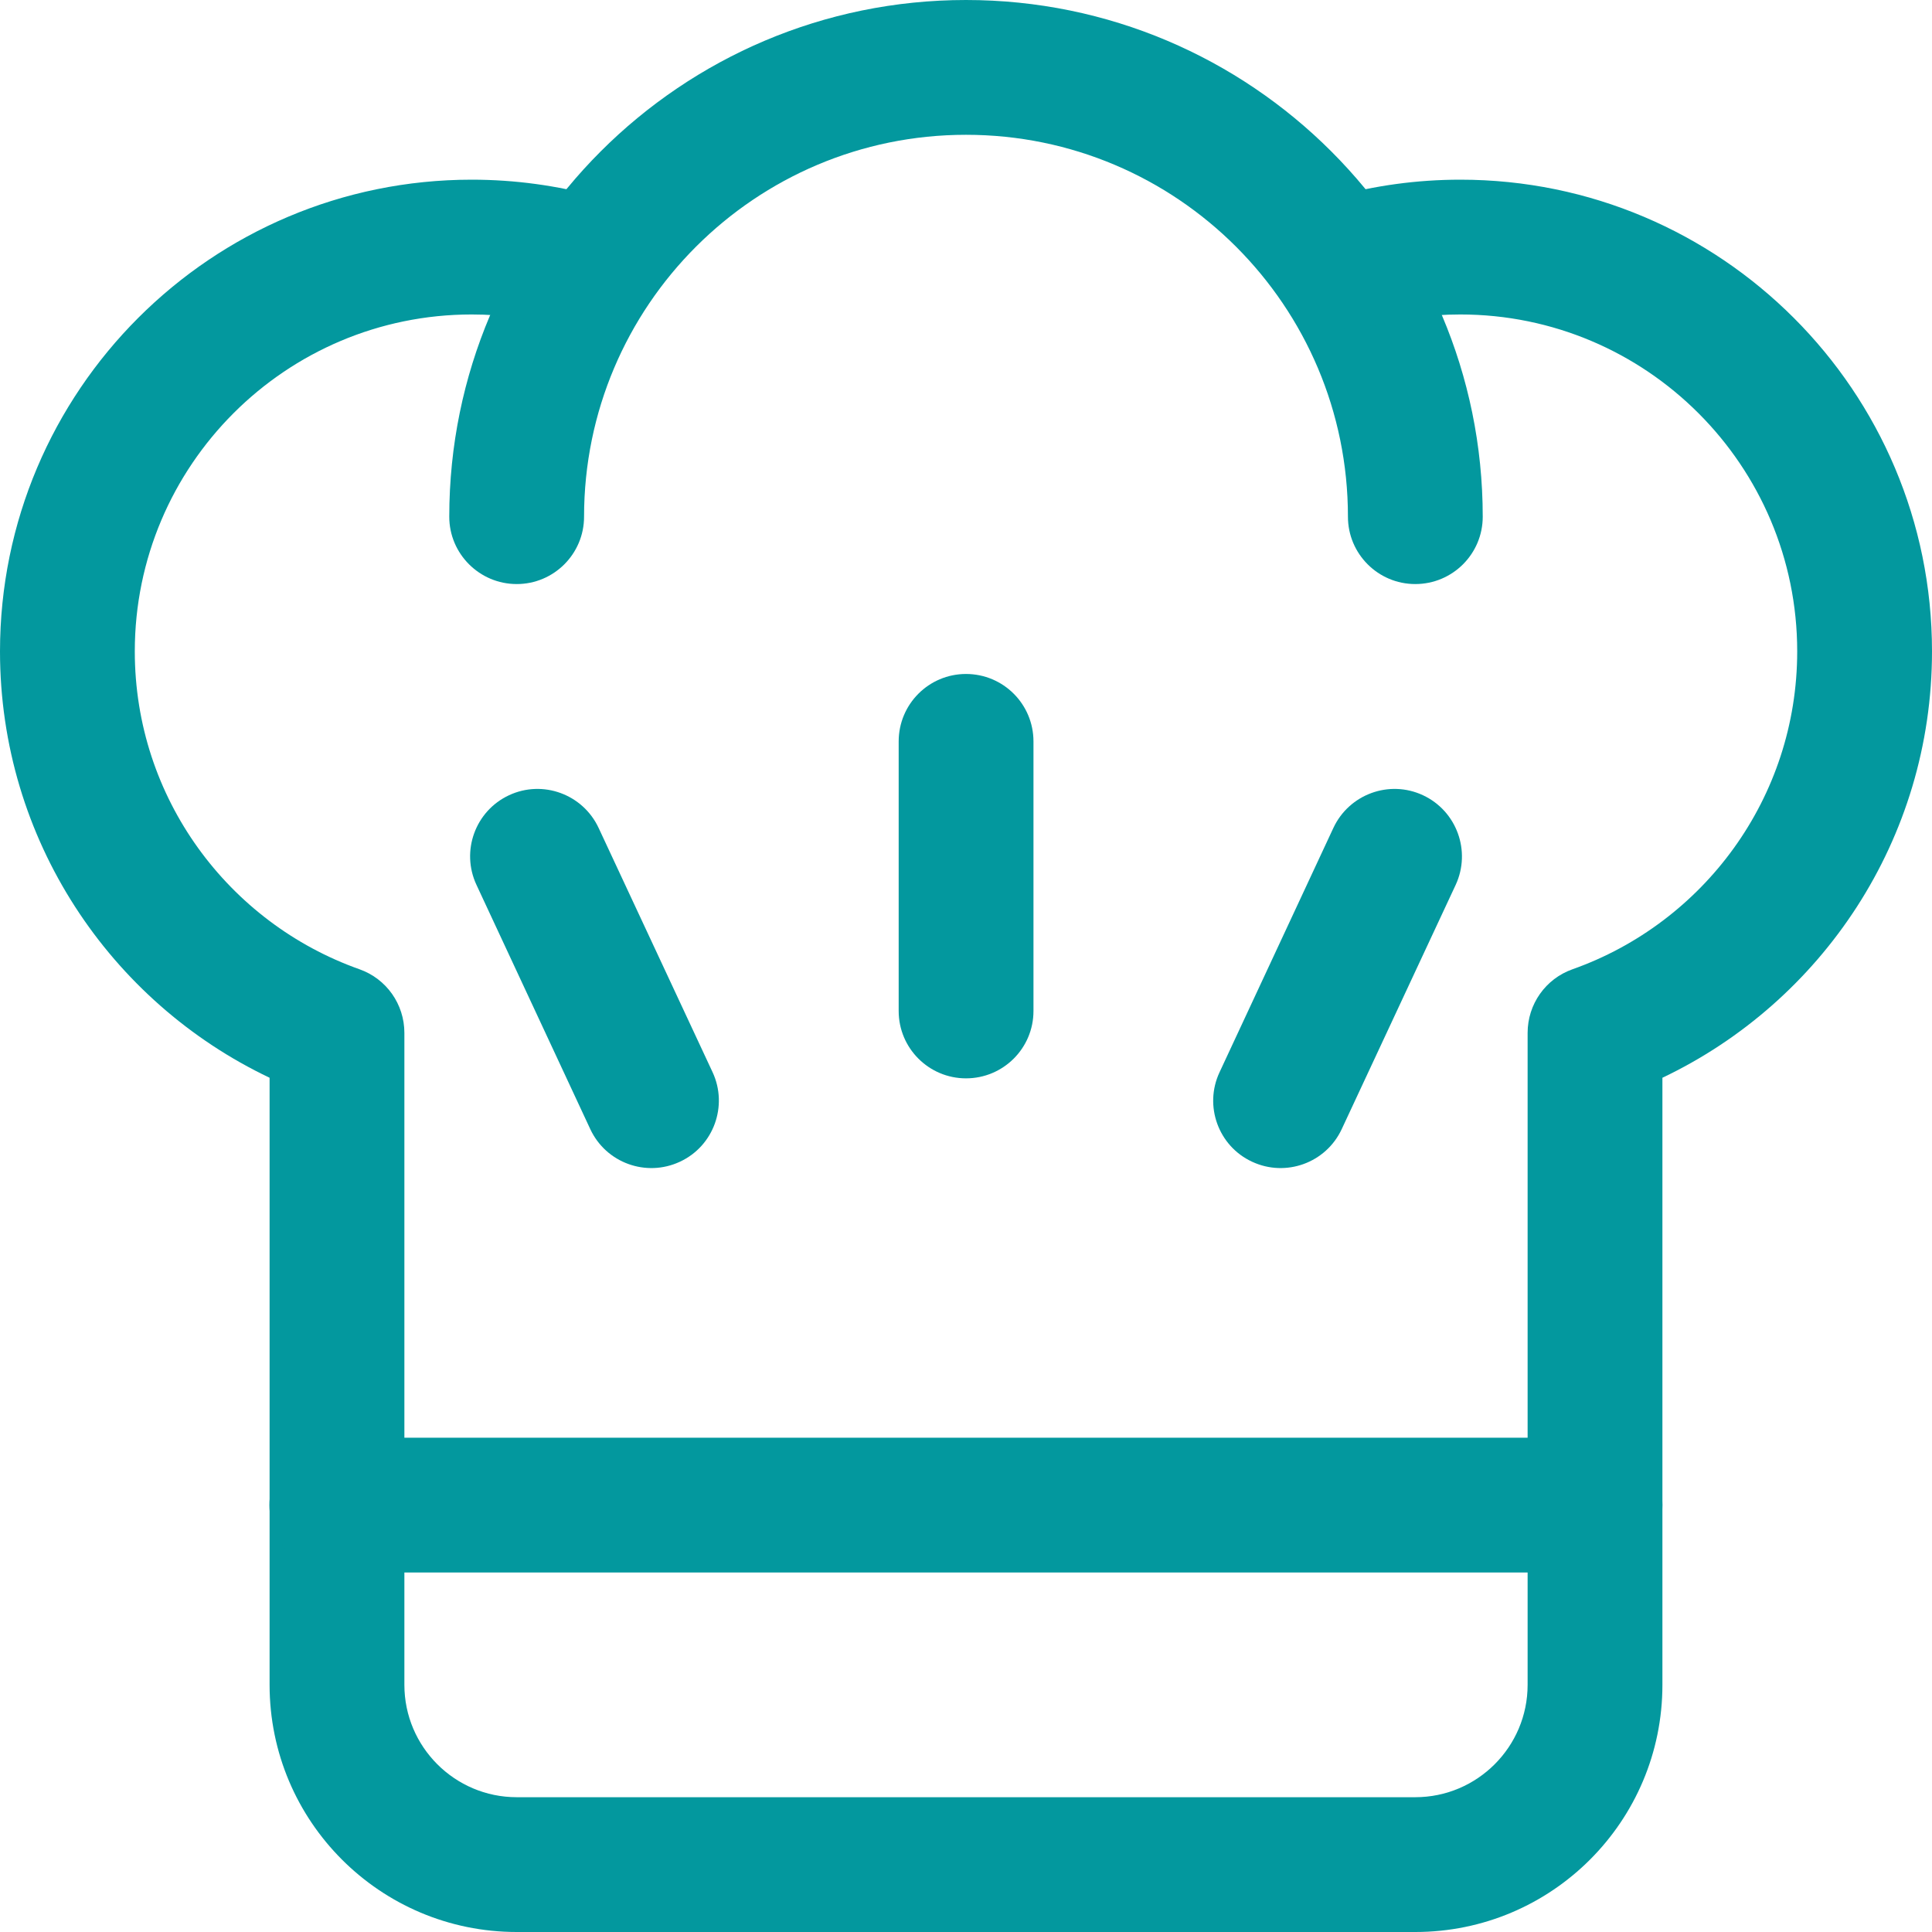<svg width="13" height="13" viewBox="0 0 13 13" fill="none" xmlns="http://www.w3.org/2000/svg">
<g clip-path="url(#clip0_1868_3608)">
<path fill-rule="evenodd" clip-rule="evenodd" d="M3.93 3.477C3.93 3.727 3.727 3.93 3.477 3.93C3.227 3.93 3.023 3.727 3.023 3.477C3.023 1.558 4.581 0 6.5 0C8.419 0 9.977 1.558 9.977 3.477C9.977 3.727 9.774 3.93 9.523 3.93C9.273 3.93 9.07 3.727 9.07 3.477C9.07 2.058 7.919 0.907 6.5 0.907C5.082 0.907 3.93 2.058 3.93 3.477Z" fill="#03989E"/>
<path fill-rule="evenodd" clip-rule="evenodd" d="M9.222 2.198C8.98 2.264 8.731 2.122 8.664 1.881C8.597 1.64 8.739 1.39 8.98 1.323C9.249 1.249 9.533 1.209 9.826 1.209C11.578 1.209 13 2.631 13 4.383C13 5.649 12.258 6.742 11.186 7.252V11.337C11.186 12.255 10.442 13 9.523 13H3.477C2.558 13 1.814 12.255 1.814 11.337V7.252C0.742 6.742 0 5.649 0 4.383C0 2.631 1.422 1.209 3.174 1.209C3.467 1.209 3.751 1.249 4.02 1.323C4.261 1.39 4.403 1.639 4.336 1.881C4.269 2.122 4.02 2.264 3.778 2.198C3.586 2.144 3.384 2.116 3.174 2.116C1.923 2.116 0.907 3.132 0.907 4.383C0.907 5.37 1.538 6.21 2.419 6.522C2.6 6.586 2.721 6.757 2.721 6.95V11.337C2.721 11.754 3.06 12.093 3.477 12.093H9.523C9.94 12.093 10.279 11.754 10.279 11.337V6.95C10.279 6.757 10.4 6.586 10.581 6.522C11.462 6.21 12.093 5.37 12.093 4.383C12.093 3.132 11.077 2.116 9.826 2.116C9.616 2.116 9.414 2.144 9.222 2.198Z" fill="#03989E"/>
<path fill-rule="evenodd" clip-rule="evenodd" d="M10.732 9.674C10.982 9.674 11.186 9.877 11.186 10.127C11.186 10.378 10.982 10.581 10.732 10.581H2.267C2.017 10.581 1.813 10.378 1.813 10.127C1.813 9.877 2.017 9.674 2.267 9.674H10.732Z" fill="#03989E"/>
<path fill-rule="evenodd" clip-rule="evenodd" d="M6.047 4.989C6.047 4.738 6.25 4.535 6.5 4.535C6.751 4.535 6.954 4.738 6.954 4.989V6.803C6.954 7.053 6.751 7.256 6.5 7.256C6.25 7.256 6.047 7.053 6.047 6.803V4.989Z" fill="#03989E"/>
<path fill-rule="evenodd" clip-rule="evenodd" d="M9.028 7.598C8.922 7.825 8.652 7.923 8.425 7.817C8.198 7.712 8.1 7.441 8.206 7.215L8.972 5.571C9.078 5.344 9.348 5.245 9.575 5.351C9.802 5.457 9.9 5.727 9.795 5.954L9.028 7.598Z" fill="#03989E"/>
<path fill-rule="evenodd" clip-rule="evenodd" d="M4.795 7.215C4.9 7.441 4.802 7.712 4.575 7.817C4.348 7.923 4.078 7.825 3.972 7.598L3.206 5.954C3.1 5.727 3.198 5.457 3.425 5.351C3.652 5.245 3.922 5.344 4.028 5.571L4.795 7.215Z" fill="#03989E"/>
</g>
<defs>
<clipPath id="clip0_1868_3608">
<rect width="13" height="13" fill="white"/>
</clipPath>
</defs>
</svg>
